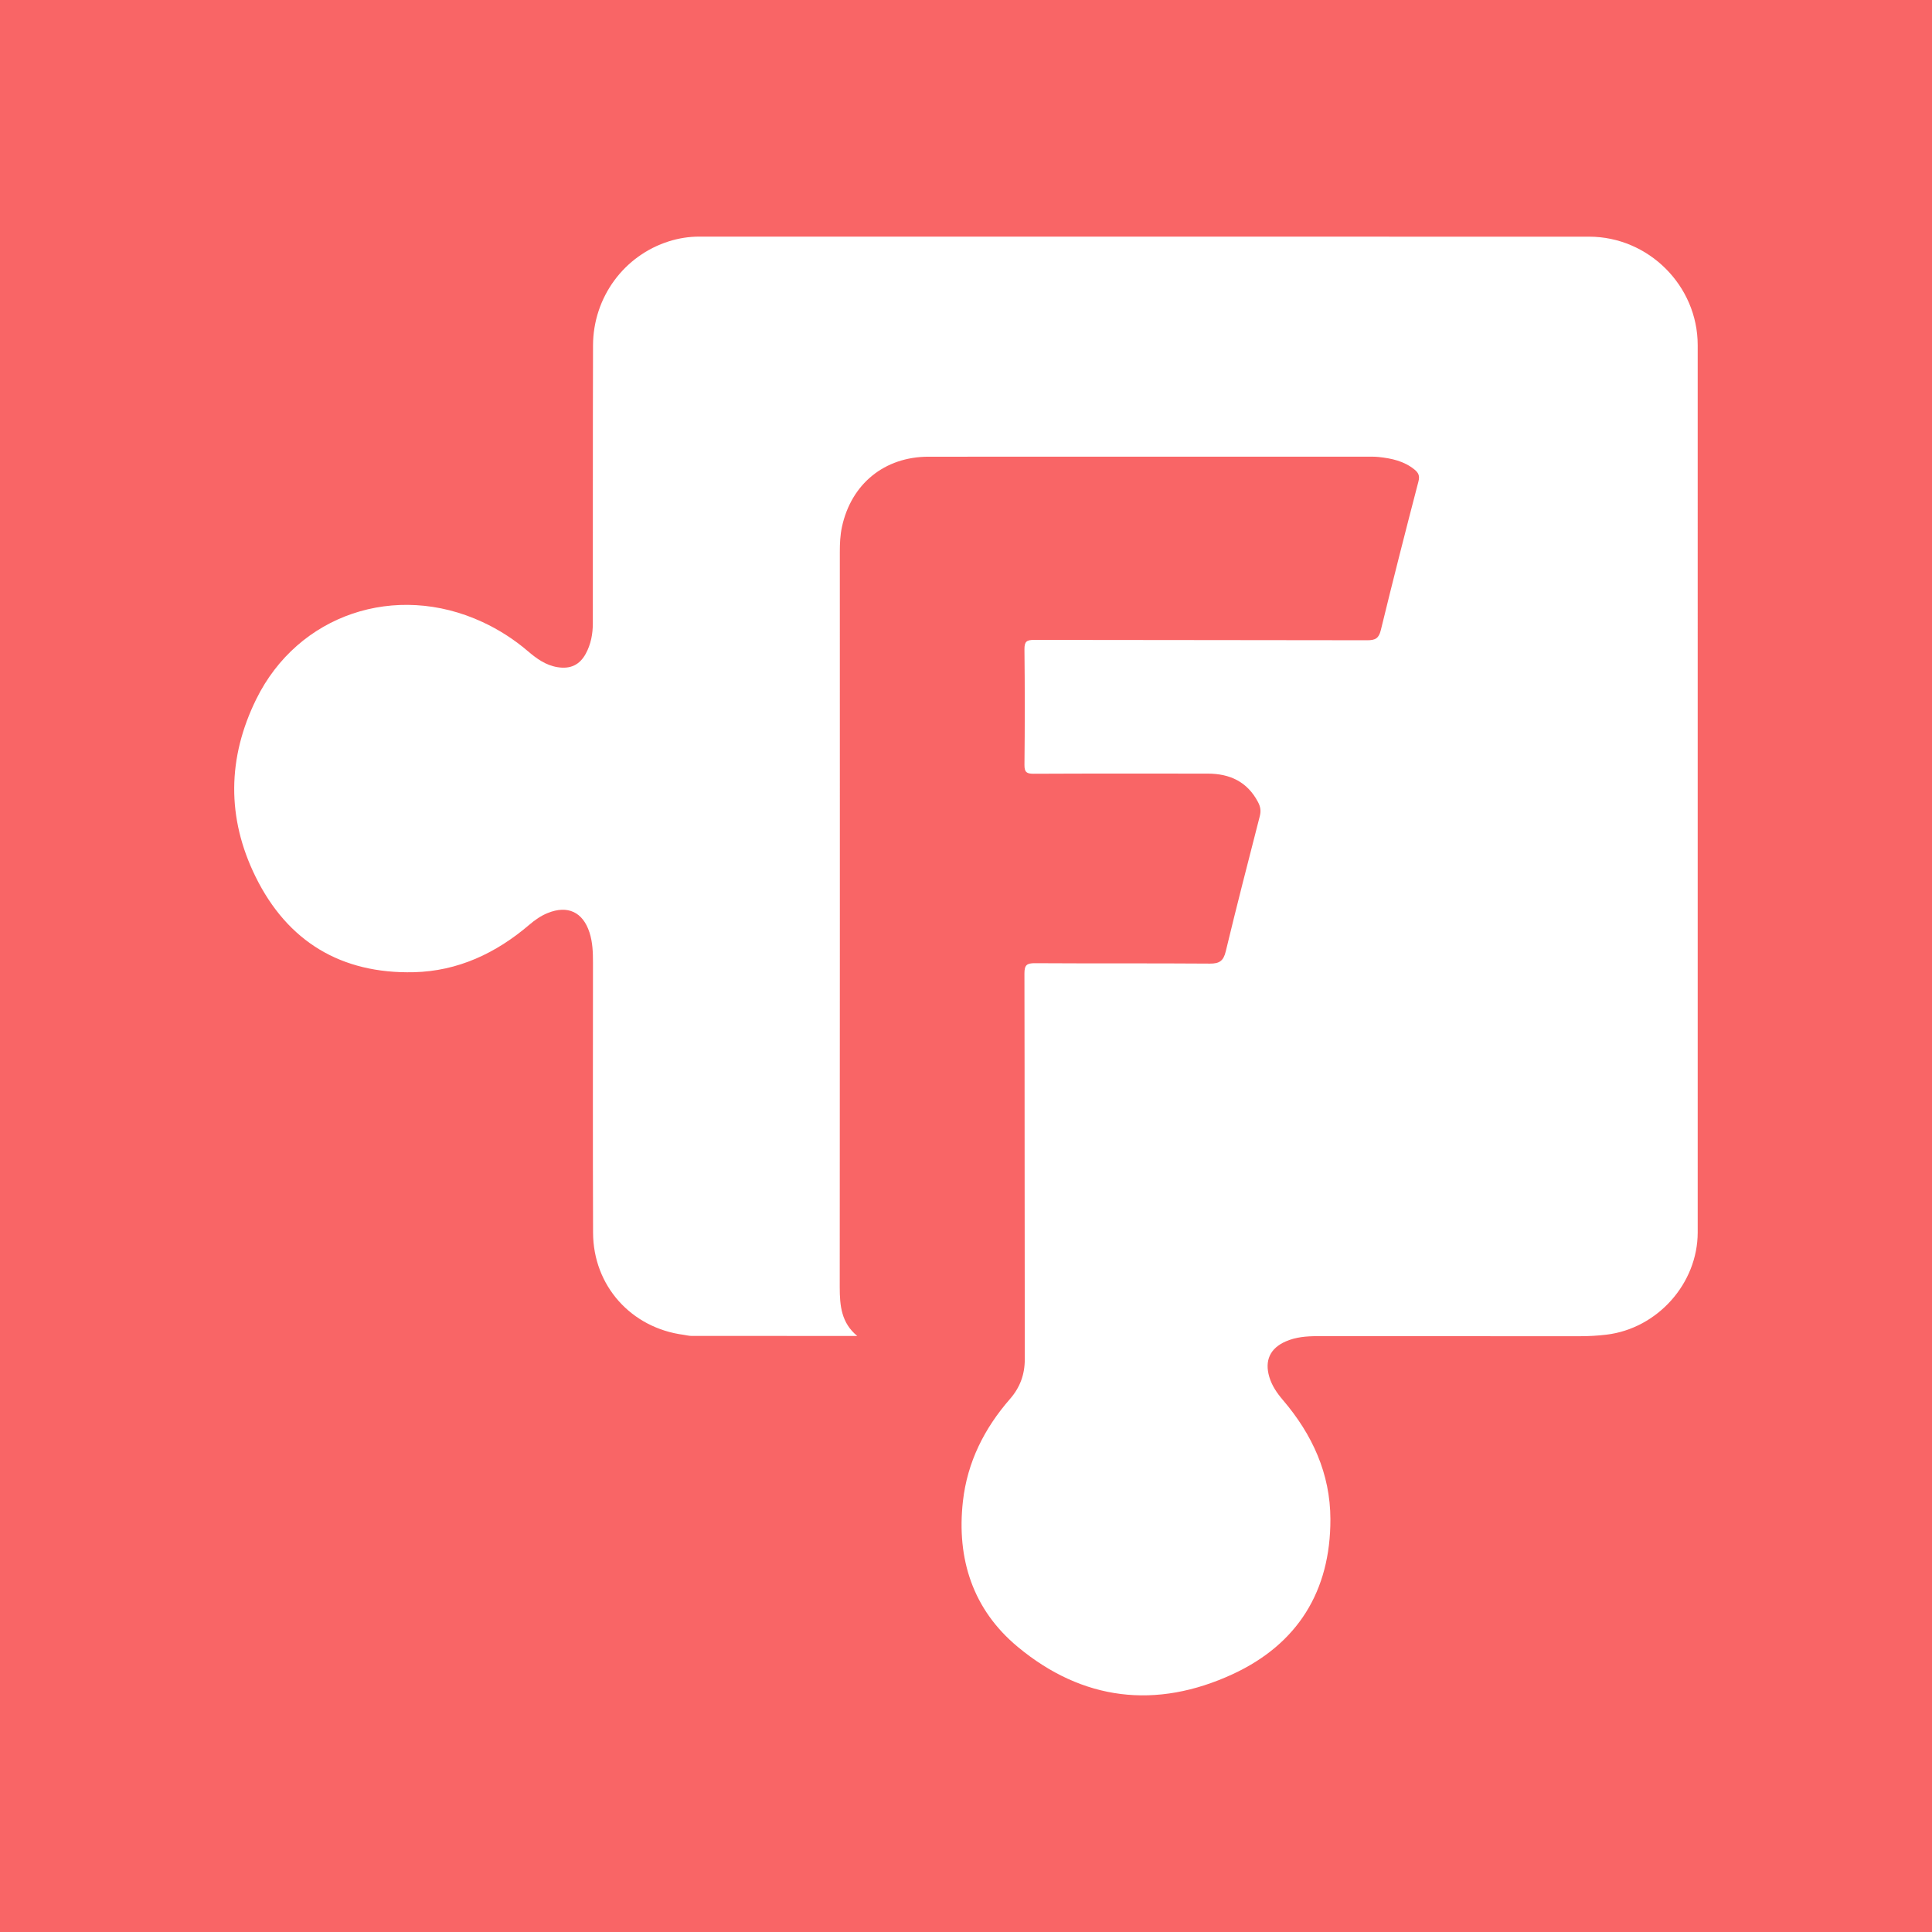 <?xml version="1.0" encoding="utf-8"?>
<!-- Generator: Adobe Illustrator 17.0.0, SVG Export Plug-In . SVG Version: 6.00 Build 0)  -->
<!DOCTYPE svg PUBLIC "-//W3C//DTD SVG 1.1//EN" "http://www.w3.org/Graphics/SVG/1.1/DTD/svg11.dtd">
<svg version="1.1" id="Layer_1" xmlns="http://www.w3.org/2000/svg" xmlns:xlink="http://www.w3.org/1999/xlink" x="0px" y="0px"
	 width="200px" height="200px" viewBox="0 0 200 200" enable-background="new 0 0 200 200" xml:space="preserve">
<rect fill="#F96566" width="200" height="200"/>
<g>
	<path fill="#FFFFFF" d="M88.742,138.298c-5.724,0-11.448,0.002-17.172-0.005c-0.268,0-0.536-0.078-0.805-0.114
		c-5.438-0.718-9.352-5.083-9.371-10.568c-0.033-9.32-0.013-18.641-0.009-27.961c0-1.059-0.032-2.108-0.363-3.127
		c-0.686-2.112-2.258-2.843-4.322-2.008c-0.707,0.286-1.32,0.715-1.897,1.208c-3.449,2.952-7.405,4.813-11.968,4.92
		c-7.503,0.175-13.072-3.156-16.386-9.899c-2.991-6.085-2.913-12.293,0.082-18.373c4.312-8.754,14.405-12.155,23.412-7.98
		c1.706,0.791,3.273,1.796,4.703,3.018c0.9,0.769,1.84,1.454,3.057,1.655c1.325,0.219,2.297-0.214,2.939-1.4
		c0.528-0.975,0.727-2.037,0.728-3.136c0.007-9.592-0.008-19.183,0.02-28.775c0.014-4.981,3.218-9.319,7.878-10.778
		c1.011-0.316,2.045-0.481,3.111-0.481c30.706,0.005,61.411,0.001,92.117,0.006c6.155,0.001,11.248,5.075,11.249,11.227
		c0.008,30.615,0.006,61.23,0.001,91.845c-0.001,5.299-4.17,9.949-9.432,10.591c-0.931,0.113-1.859,0.162-2.795,0.162
		c-9.049-0.004-18.098,0.001-27.146-0.006c-1.125-0.001-2.229,0.089-3.272,0.544c-1.626,0.709-2.206,1.98-1.703,3.677
		c0.272,0.916,0.797,1.675,1.41,2.393c3.033,3.552,4.903,7.609,4.915,12.328c0.018,7.454-3.405,12.951-10.131,16.055
		c-7.901,3.647-15.515,2.753-22.237-2.833c-4.639-3.855-6.347-9.1-5.673-15.079c0.457-4.052,2.212-7.535,4.872-10.584
		c1.034-1.185,1.534-2.524,1.531-4.125c-0.025-13.302-0.005-26.604-0.036-39.905c-0.002-0.888,0.237-1.086,1.097-1.08
		c6.032,0.039,12.065-0.002,18.097,0.043c0.99,0.007,1.409-0.279,1.646-1.264c1.127-4.68,2.329-9.342,3.526-14.005
		c0.137-0.536,0.073-0.962-0.186-1.455c-1.112-2.111-2.921-2.942-5.205-2.944c-6.002-0.005-12.005-0.015-18.007,0.014
		c-0.728,0.003-0.973-0.146-0.965-0.927c0.042-3.981,0.045-7.963-0.001-11.944c-0.009-0.814,0.223-0.987,1.004-0.986
		c11.492,0.026,22.984,0.009,34.476,0.037c0.829,0.002,1.2-0.184,1.41-1.044c1.254-5.145,2.561-10.277,3.898-15.401
		c0.155-0.592-0.013-0.902-0.415-1.229c-1.077-0.877-2.365-1.153-3.695-1.296c-0.418-0.045-0.844-0.033-1.266-0.033
		c-15.112-0.001-30.223-0.006-45.335,0.002c-4.557,0.002-8.002,2.801-8.969,7.263c-0.185,0.855-0.221,1.73-0.221,2.607
		c0.004,25.367,0.01,50.734-0.009,76.1C86.93,135.161,87.092,136.944,88.742,138.298z"/>
</g>
</svg>
